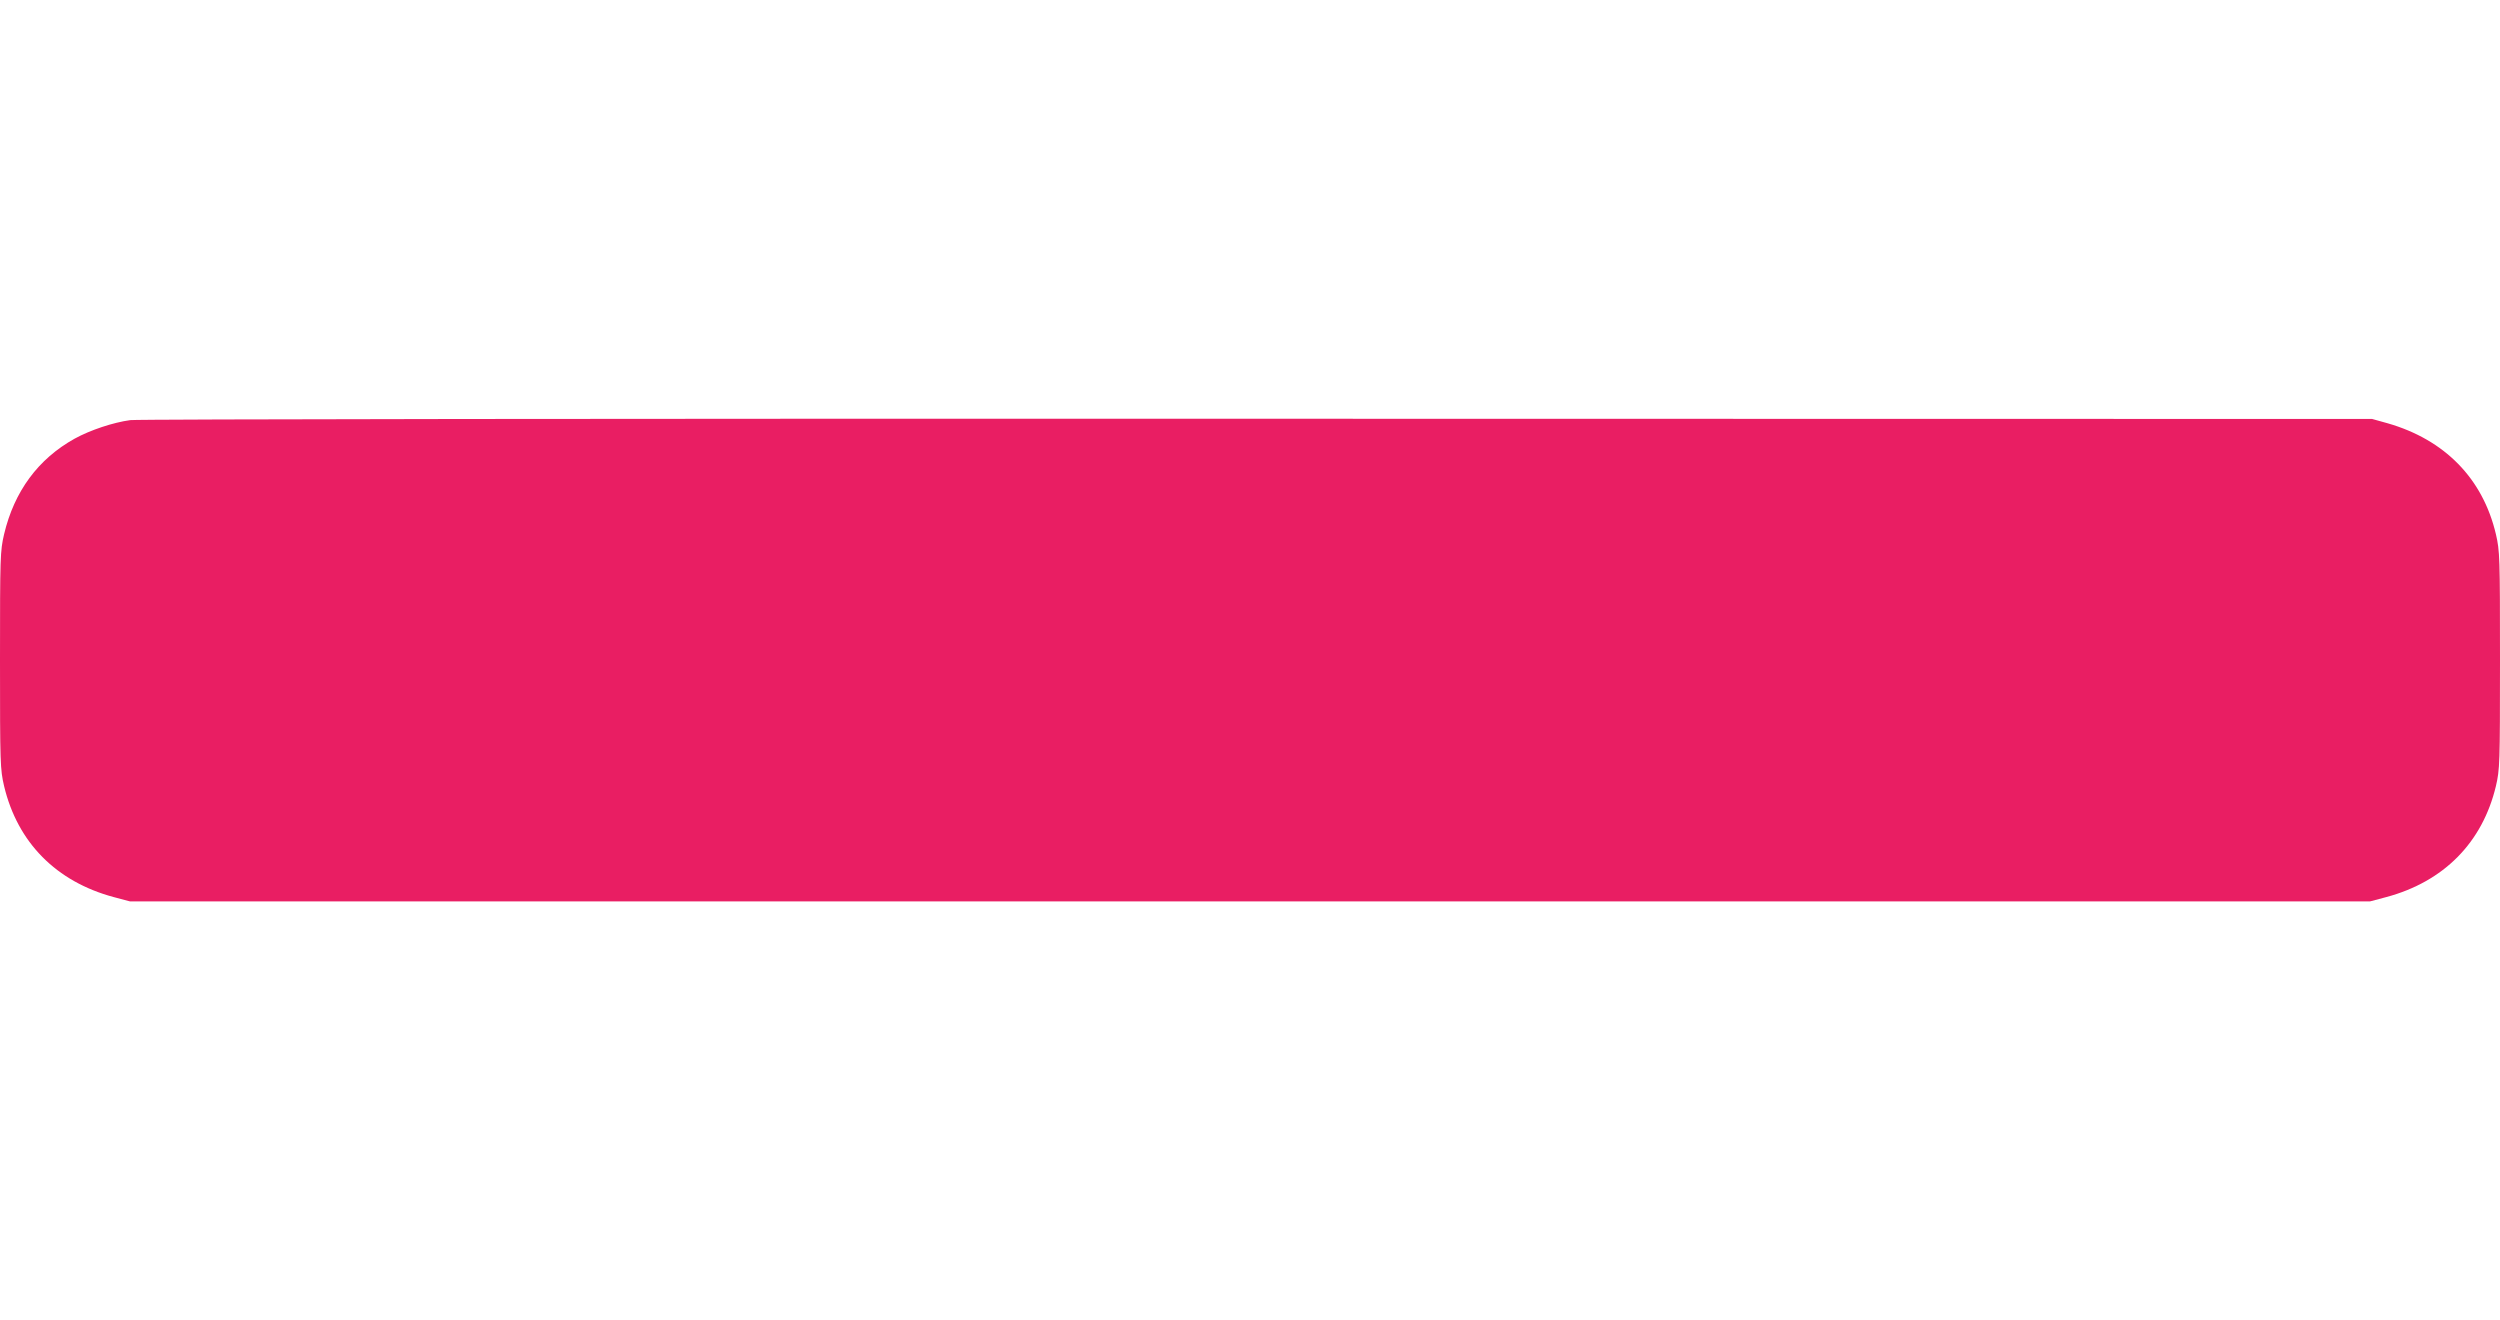 <?xml version="1.0" standalone="no"?>
<!DOCTYPE svg PUBLIC "-//W3C//DTD SVG 20010904//EN"
 "http://www.w3.org/TR/2001/REC-SVG-20010904/DTD/svg10.dtd">
<svg version="1.0" xmlns="http://www.w3.org/2000/svg"
 width="1280pt" height="676pt" viewBox="0 0 1280 676"
 preserveAspectRatio="xMidYMid meet">
<g transform="translate(0,676) scale(0.1,-0.1)"
fill="#e91e63" stroke="none">
<path d="M667 4609 c-88 -12 -205 -51 -285 -95 -187 -104 -309 -270 -361 -489
-20 -86 -21 -113 -21 -645 0 -532 1 -559 21 -645 69 -289 267 -489 561 -568
l83 -22 5735 0 5735 0 83 22 c294 79 492 279 561 568 20 86 21 113 21 645 0
530 -1 559 -21 645 -67 285 -262 484 -555 568 l-79 22 -5705 1 c-3248 1 -5734
-2 -5773 -7z"/>
</g>
</svg>

